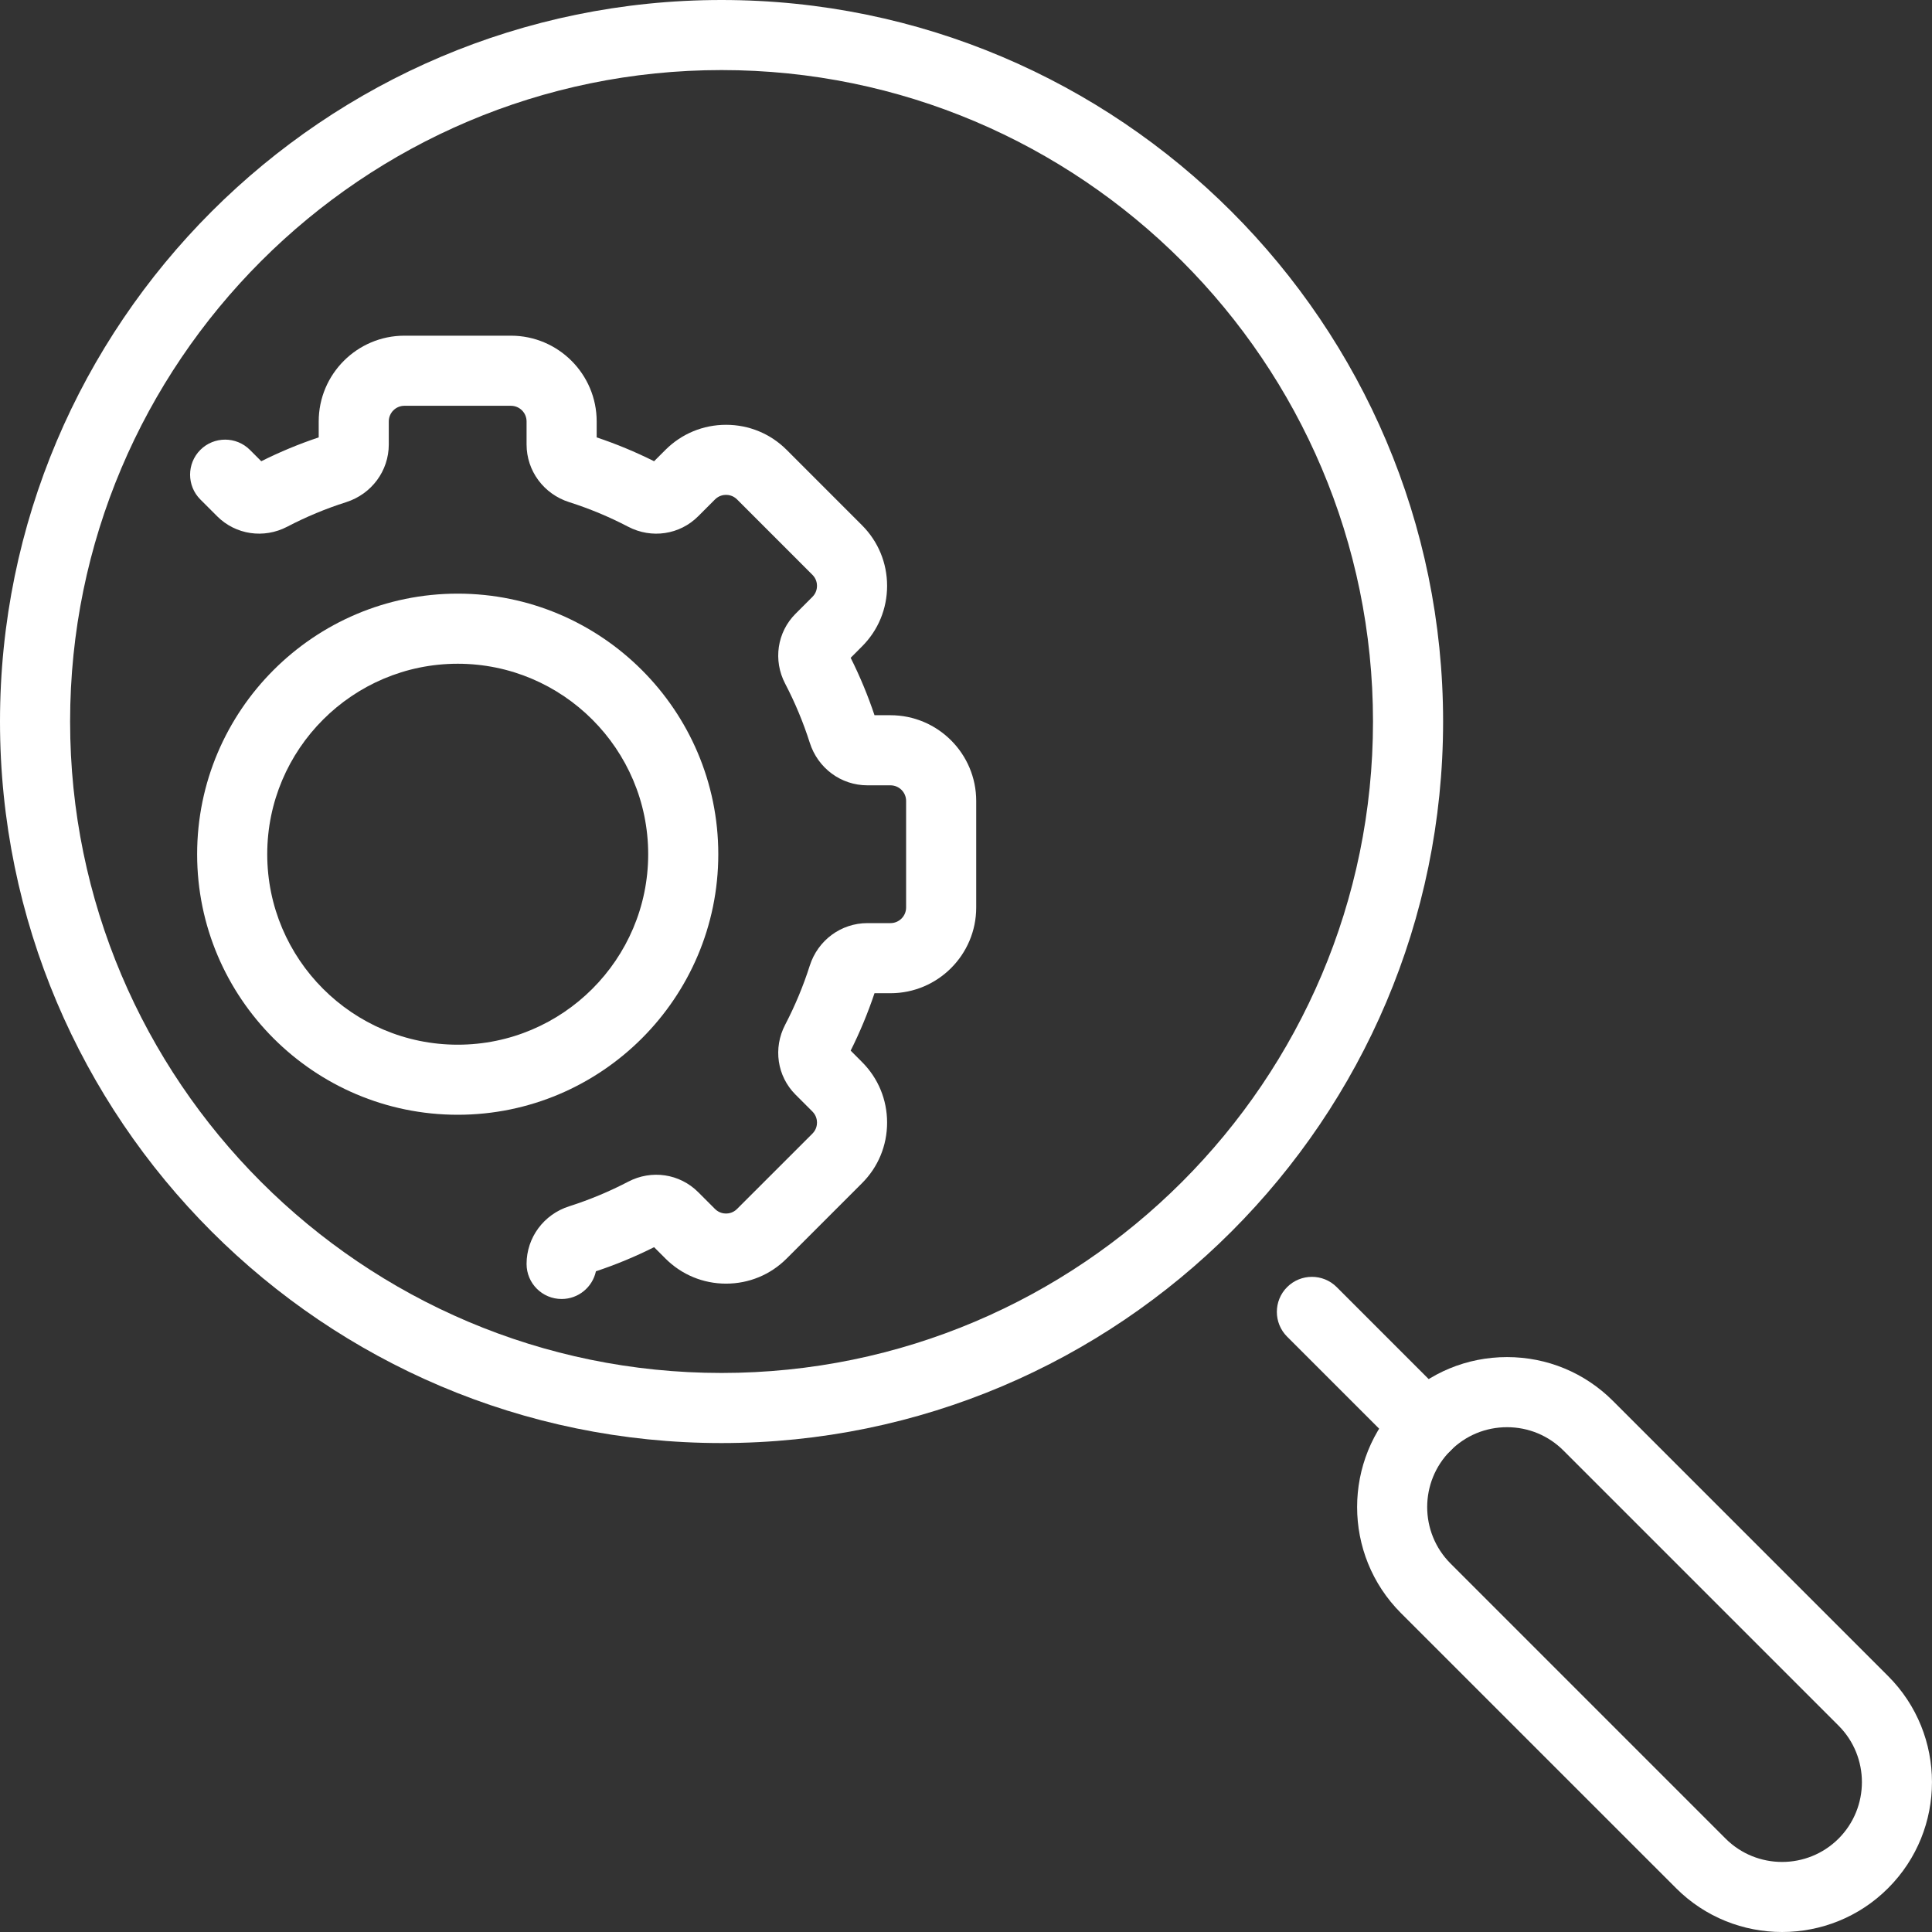 <?xml version="1.0" encoding="UTF-8"?>
<svg xmlns="http://www.w3.org/2000/svg" width="56" height="56" viewBox="0 0 56 56" fill="none">
  <rect x="0" y="0" width="56" height="56" fill="#333333" stroke="none"/>
  <path d="M16.279 37.652C15.717 37.652 15.263 37.198 15.263 36.636C15.263 35.871 15.761 35.198 16.501 34.964C17.085 34.778 17.66 34.538 18.207 34.253C18.885 33.897 19.701 34.019 20.236 34.554L20.724 35.042C20.84 35.158 20.975 35.175 21.044 35.175C21.115 35.175 21.249 35.158 21.364 35.042L23.548 32.859C23.664 32.743 23.681 32.609 23.681 32.538C23.681 32.469 23.664 32.334 23.548 32.218L23.06 31.73C22.525 31.196 22.404 30.38 22.759 29.701C23.044 29.154 23.284 28.579 23.47 27.994C23.704 27.255 24.377 26.757 25.143 26.757H25.811C26.061 26.757 26.264 26.554 26.264 26.304V23.216C26.264 22.966 26.061 22.763 25.811 22.763H25.143C24.377 22.763 23.704 22.266 23.47 21.524C23.284 20.94 23.045 20.366 22.759 19.818C22.404 19.14 22.525 18.324 23.06 17.789L23.548 17.301C23.664 17.186 23.681 17.051 23.681 16.981C23.681 16.911 23.664 16.776 23.548 16.661L21.365 14.477C21.249 14.361 21.115 14.344 21.044 14.344C20.975 14.344 20.84 14.361 20.724 14.477L20.236 14.965C19.702 15.5 18.886 15.622 18.207 15.267C17.66 14.981 17.086 14.742 16.501 14.556C15.759 14.32 15.263 13.648 15.263 12.883V12.215C15.263 11.965 15.06 11.762 14.81 11.762H11.722C11.472 11.762 11.269 11.965 11.269 12.215V12.883C11.269 13.648 10.772 14.32 10.032 14.556C9.446 14.742 8.872 14.981 8.325 15.267C7.646 15.621 6.831 15.5 6.295 14.965L5.807 14.477C5.411 14.08 5.411 13.437 5.807 13.04C6.204 12.644 6.847 12.644 7.244 13.04L7.573 13.369C8.111 13.1 8.669 12.868 9.238 12.678V12.215C9.238 10.845 10.352 9.73 11.722 9.73H14.81C16.18 9.73 17.295 10.845 17.295 12.215V12.678C17.863 12.868 18.421 13.1 18.959 13.369L19.288 13.04C19.758 12.571 20.382 12.313 21.045 12.313C21.709 12.313 22.333 12.571 22.802 13.04L24.985 15.224C25.455 15.694 25.713 16.318 25.713 16.981C25.713 17.645 25.455 18.269 24.985 18.738L24.657 19.067C24.926 19.604 25.158 20.163 25.348 20.731H25.811C27.182 20.731 28.296 21.846 28.296 23.216V26.304C28.296 27.674 27.182 28.789 25.811 28.789H25.348C25.158 29.357 24.926 29.916 24.657 30.453L24.985 30.782C25.455 31.251 25.713 31.875 25.713 32.539C25.713 33.203 25.455 33.827 24.985 34.296L22.802 36.479C22.333 36.949 21.709 37.207 21.045 37.207C20.382 37.207 19.758 36.949 19.288 36.479L18.959 36.15C18.415 36.423 17.849 36.658 17.273 36.849C17.174 37.308 16.767 37.652 16.279 37.652Z" fill="white"></path>
  <path d="M13.267 32.312C9.103 32.312 5.714 28.924 5.714 24.76C5.714 20.595 9.103 17.207 13.267 17.207C17.431 17.207 20.82 20.595 20.82 24.76C20.82 28.924 17.431 32.312 13.267 32.312ZM13.267 19.239C10.223 19.239 7.746 21.715 7.746 24.76C7.746 27.804 10.223 30.281 13.267 30.281C16.311 30.281 18.788 27.804 18.788 24.76C18.788 21.715 16.311 19.239 13.267 19.239Z" fill="white"></path>
  <path d="M20.914 41.828C9.382 41.828 0 32.446 0 20.914C0 9.382 9.382 0 20.914 0C32.446 0 41.829 9.382 41.829 20.914C41.829 32.446 32.446 41.828 20.914 41.828ZM20.914 2.031C10.502 2.031 2.032 10.502 2.032 20.914C2.032 31.326 10.502 39.796 20.914 39.796C31.326 39.796 39.797 31.326 39.797 20.914C39.797 10.502 31.326 2.031 20.914 2.031Z" fill="white"></path>
  <path d="M41.329 42.343C41.069 42.343 40.809 42.244 40.611 42.046L37.308 38.744C36.911 38.347 36.911 37.704 37.308 37.307C37.705 36.911 38.348 36.911 38.745 37.307L42.047 40.61C42.444 41.006 42.444 41.649 42.047 42.046C41.849 42.244 41.589 42.343 41.329 42.343Z" fill="white"></path>
  <path d="M51.654 56C50.541 56 49.428 55.577 48.581 54.729L40.608 46.757C38.913 45.062 38.913 42.304 40.608 40.609C41.429 39.788 42.521 39.336 43.682 39.336C44.843 39.336 45.935 39.788 46.755 40.609L54.728 48.582C56.423 50.277 56.423 53.034 54.728 54.729C53.881 55.577 52.768 56 51.654 56ZM43.682 41.368C43.063 41.368 42.482 41.609 42.045 42.046C41.142 42.949 41.142 44.417 42.045 45.32L50.017 53.293C50.92 54.195 52.389 54.195 53.292 53.293C54.194 52.39 54.194 50.921 53.292 50.019L45.319 42.046C44.882 41.609 44.3 41.368 43.682 41.368Z" fill="white"></path>
</svg>
